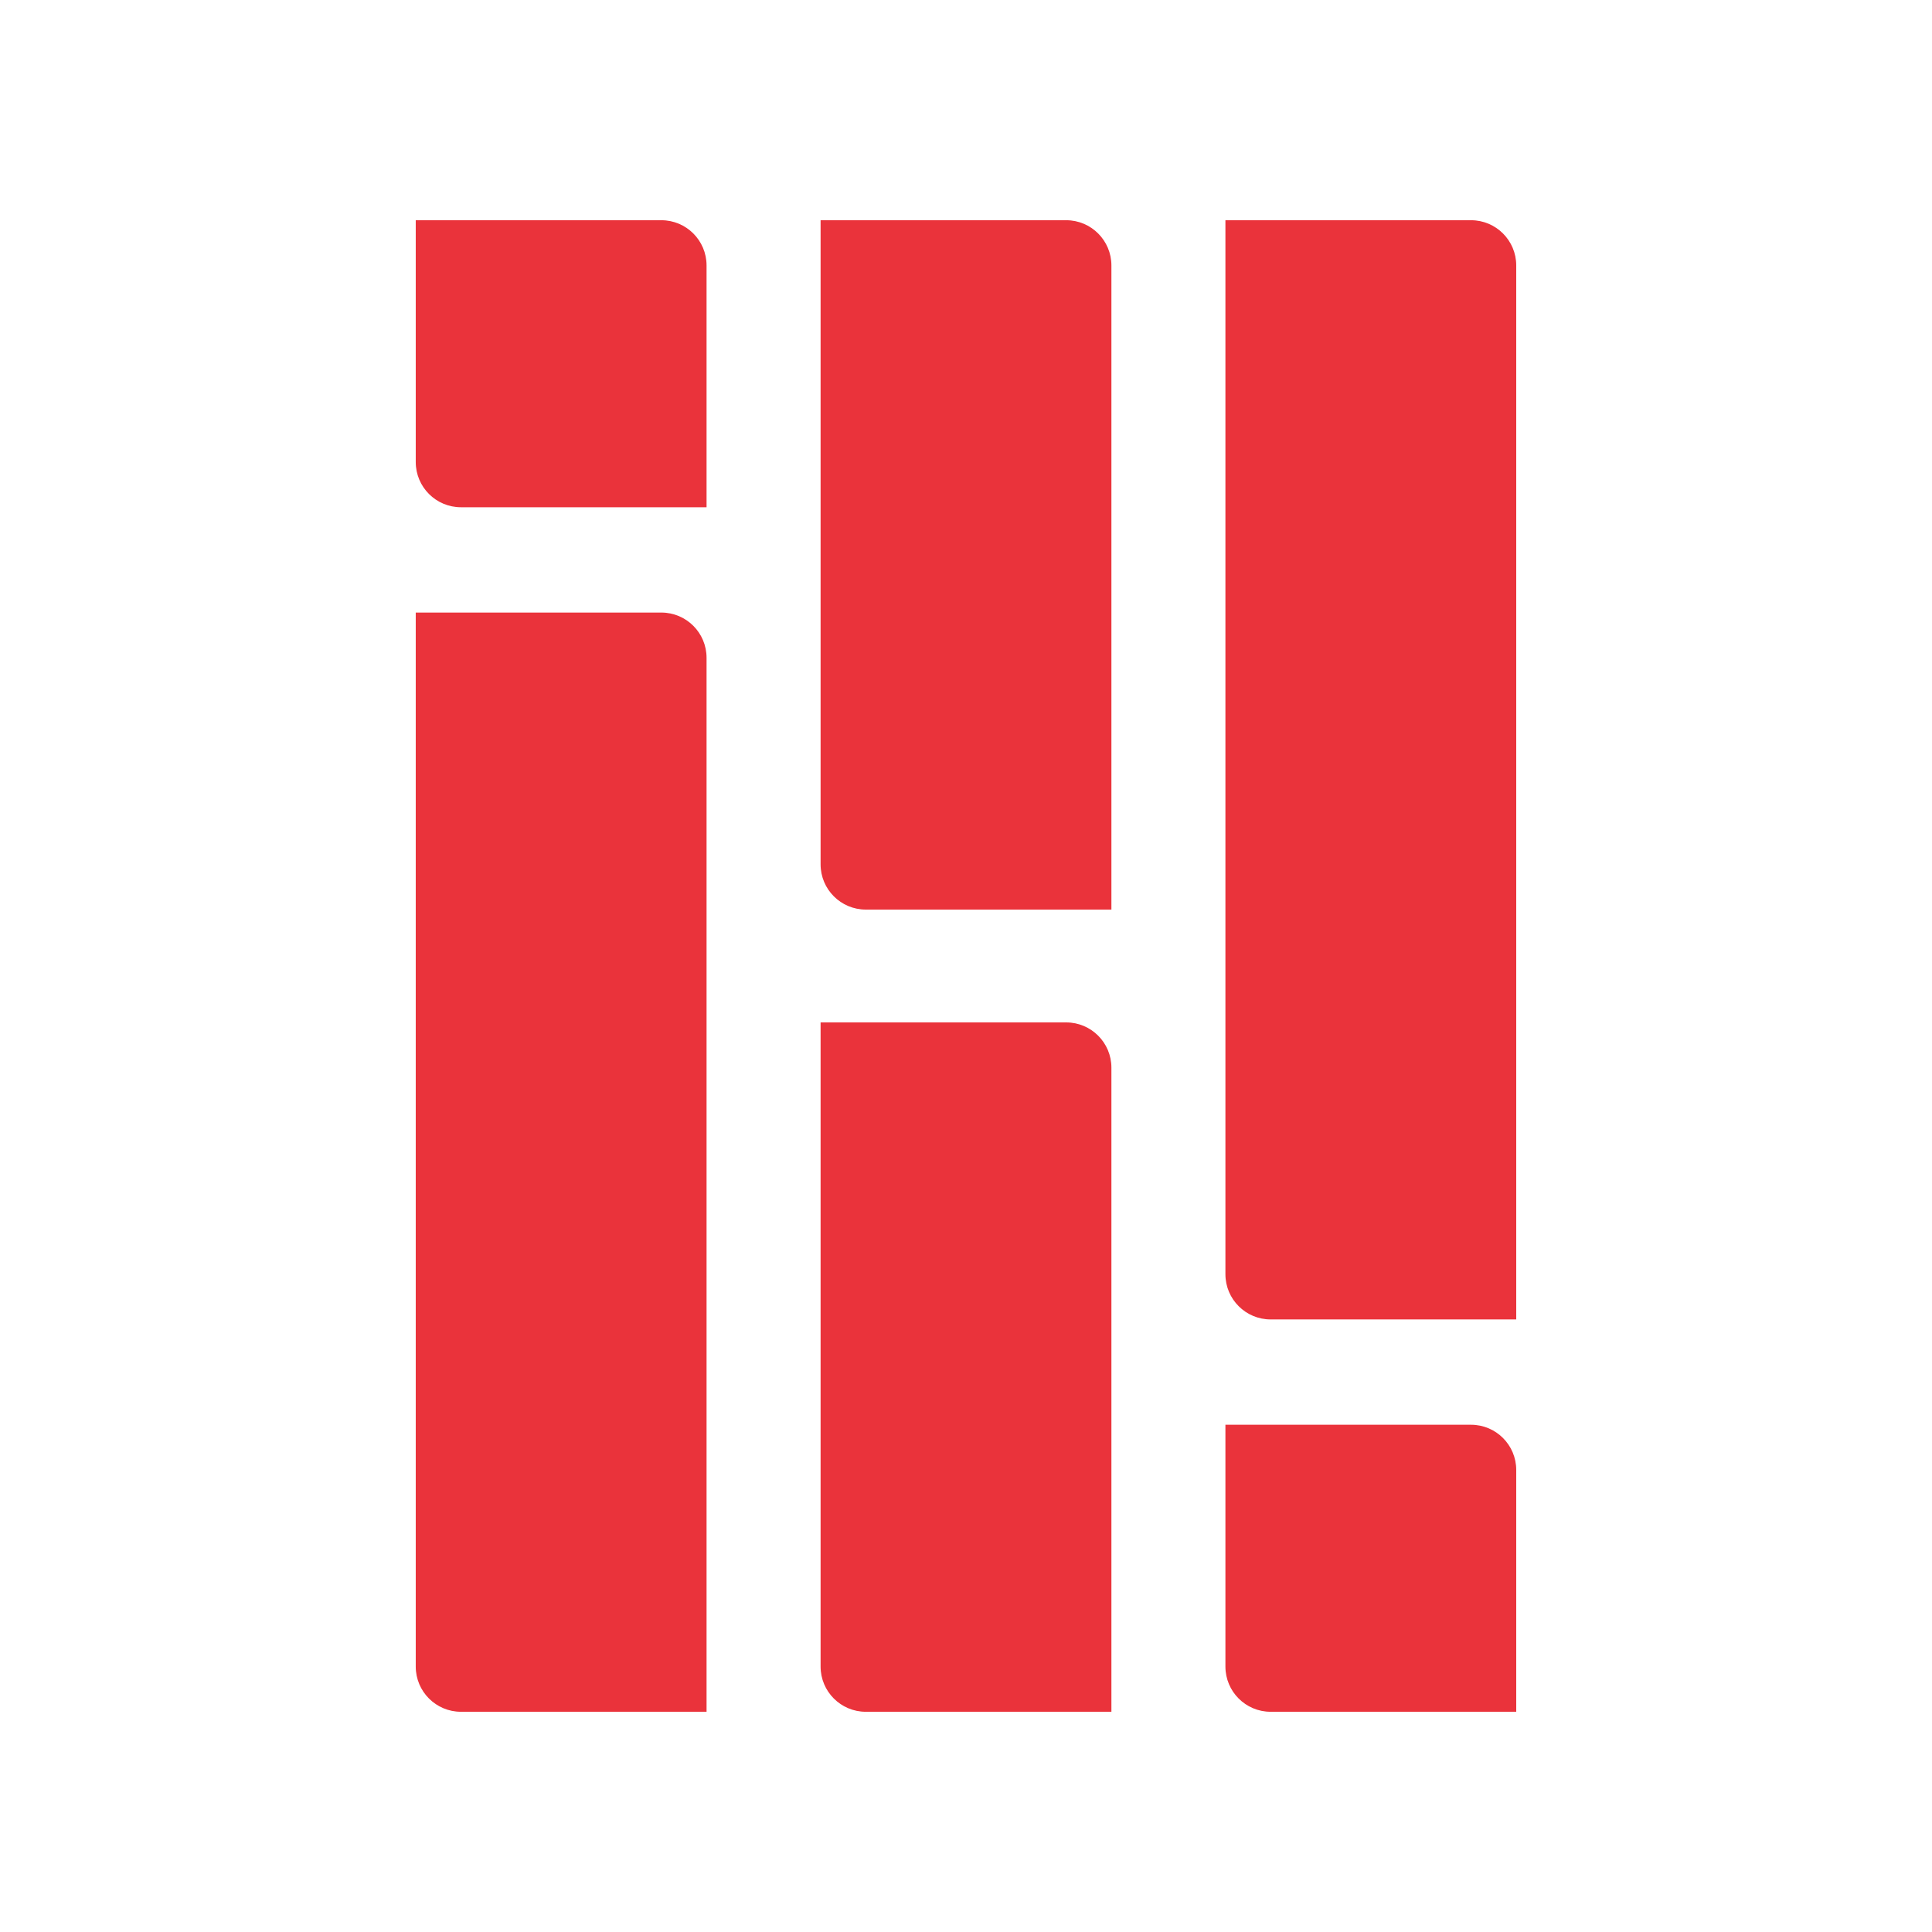 <?xml version="1.0" encoding="UTF-8"?>
<svg id="Calque_1" data-name="Calque 1" xmlns="http://www.w3.org/2000/svg" viewBox="0 0 800 800">
  <defs>
    <style>
      .cls-1 {
        fill: #ea333b;
      }
    </style>
  </defs>
  <path class="cls-1" d="M507.42,527.62V91.19h101.69c10.35,0,18.73,8.38,18.73,18.73v436.43h-101.69c-10.35,0-18.73-8.38-18.73-18.73"/>
  <path class="cls-1" d="M507.42,690.08v-100.12h101.69c10.35,0,18.73,8.38,18.73,18.73v100.12h-101.69c-10.35,0-18.73-8.38-18.73-18.73"/>
  <path class="cls-1" d="M339.79,357.91V91.19h101.69c10.34,0,18.73,8.38,18.73,18.73v266.72h-101.69c-10.35,0-18.73-8.38-18.73-18.73"/>
  <path class="cls-1" d="M339.79,690.08v-266.72h101.69c10.34,0,18.73,8.38,18.73,18.73v266.72h-101.69c-10.35,0-18.73-8.38-18.73-18.73"/>
  <path class="cls-1" d="M172.15,690.08V253.65h101.69c10.35,0,18.73,8.38,18.73,18.73v436.43h-101.69c-10.35,0-18.73-8.38-18.73-18.73"/>
  <path class="cls-1" d="M172.15,191.31v-100.12h101.69c10.35,0,18.73,8.38,18.73,18.73v100.12h-101.69c-10.35,0-18.73-8.38-18.73-18.73"/>
</svg>